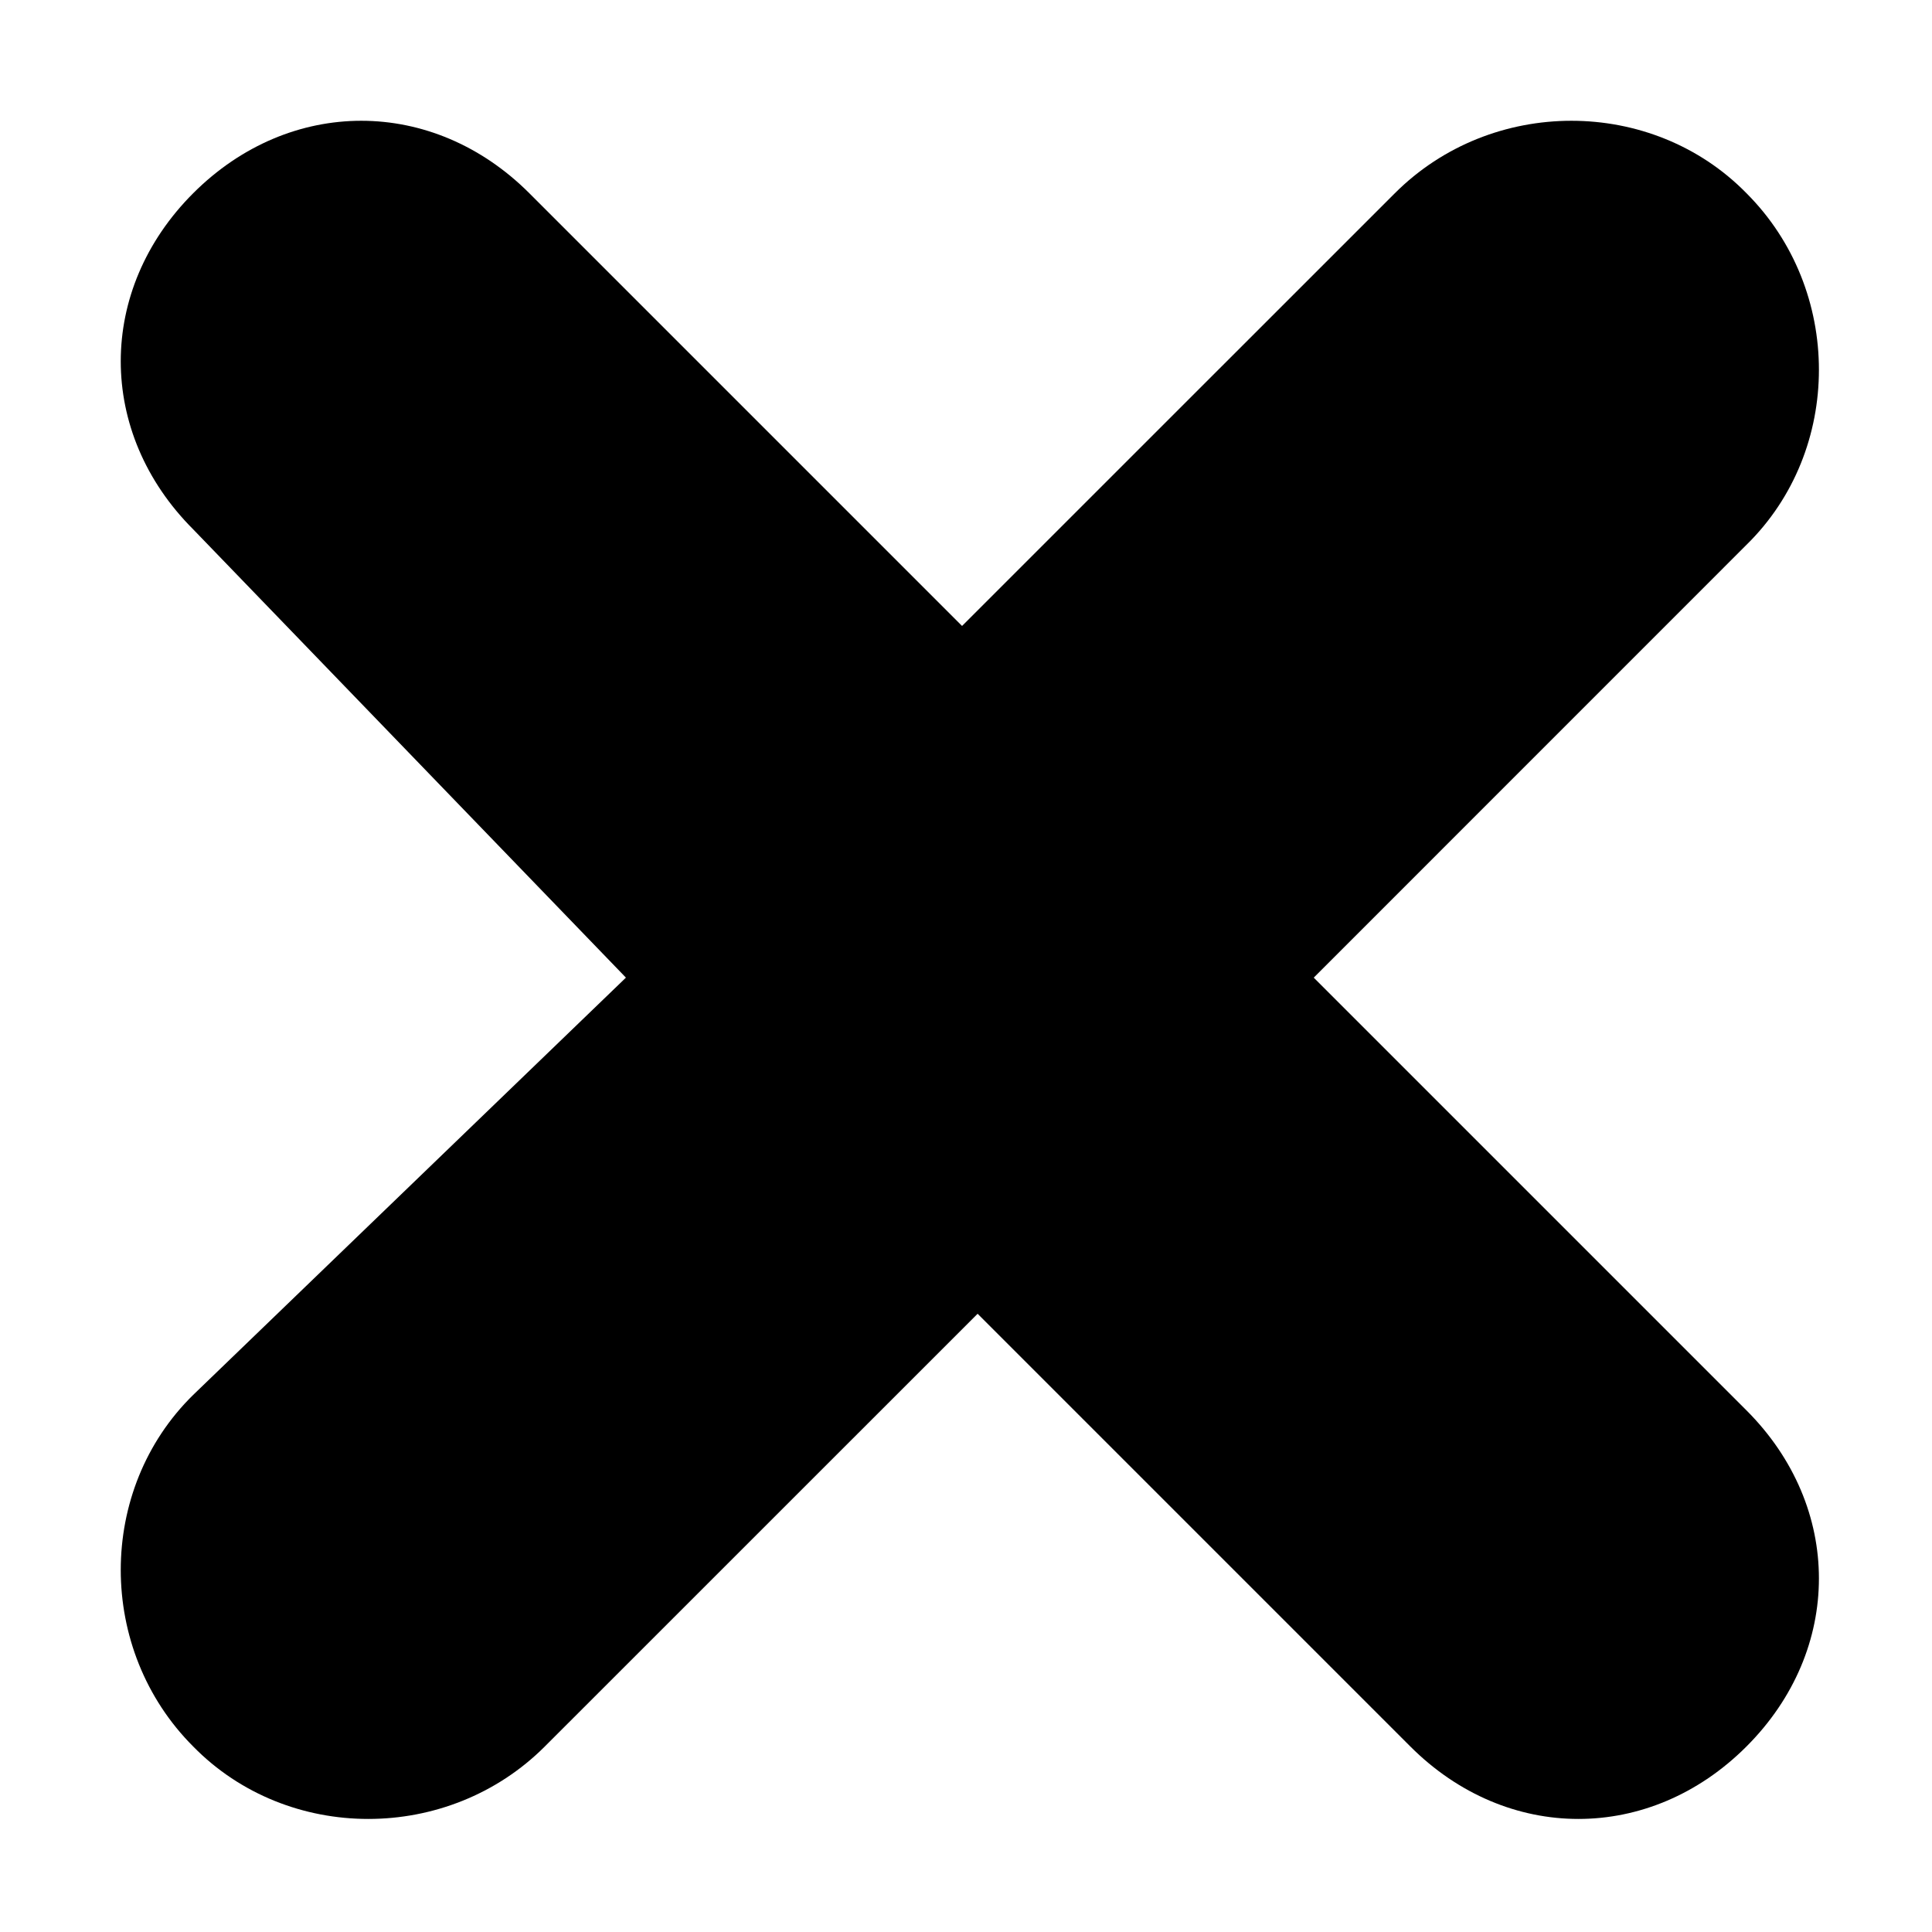 <?xml version="1.0" encoding="UTF-8"?>
<svg width="100pt" height="100pt" version="1.1" viewBox="0 0 100 100" xmlns="http://www.w3.org/2000/svg">
 <path d="m32.398 50.602l-22.398-23.203c-5-5-5-12.398 0-17.398s12.398-5 17.398 0l22.398 22.398 22.402-22.398c5-5 13.301-5 18.199 0 5 5 5 13.301 0 18.199l-22.398 22.402 22.398 22.398c5 5 5 12.398 0 17.398s-12.398 5-17.398 0l-22.398-22.398-22.402 22.398c-5 5-13.301 5-18.199 0-5-5-5-13.301 0-18.199z"/>
</svg>
